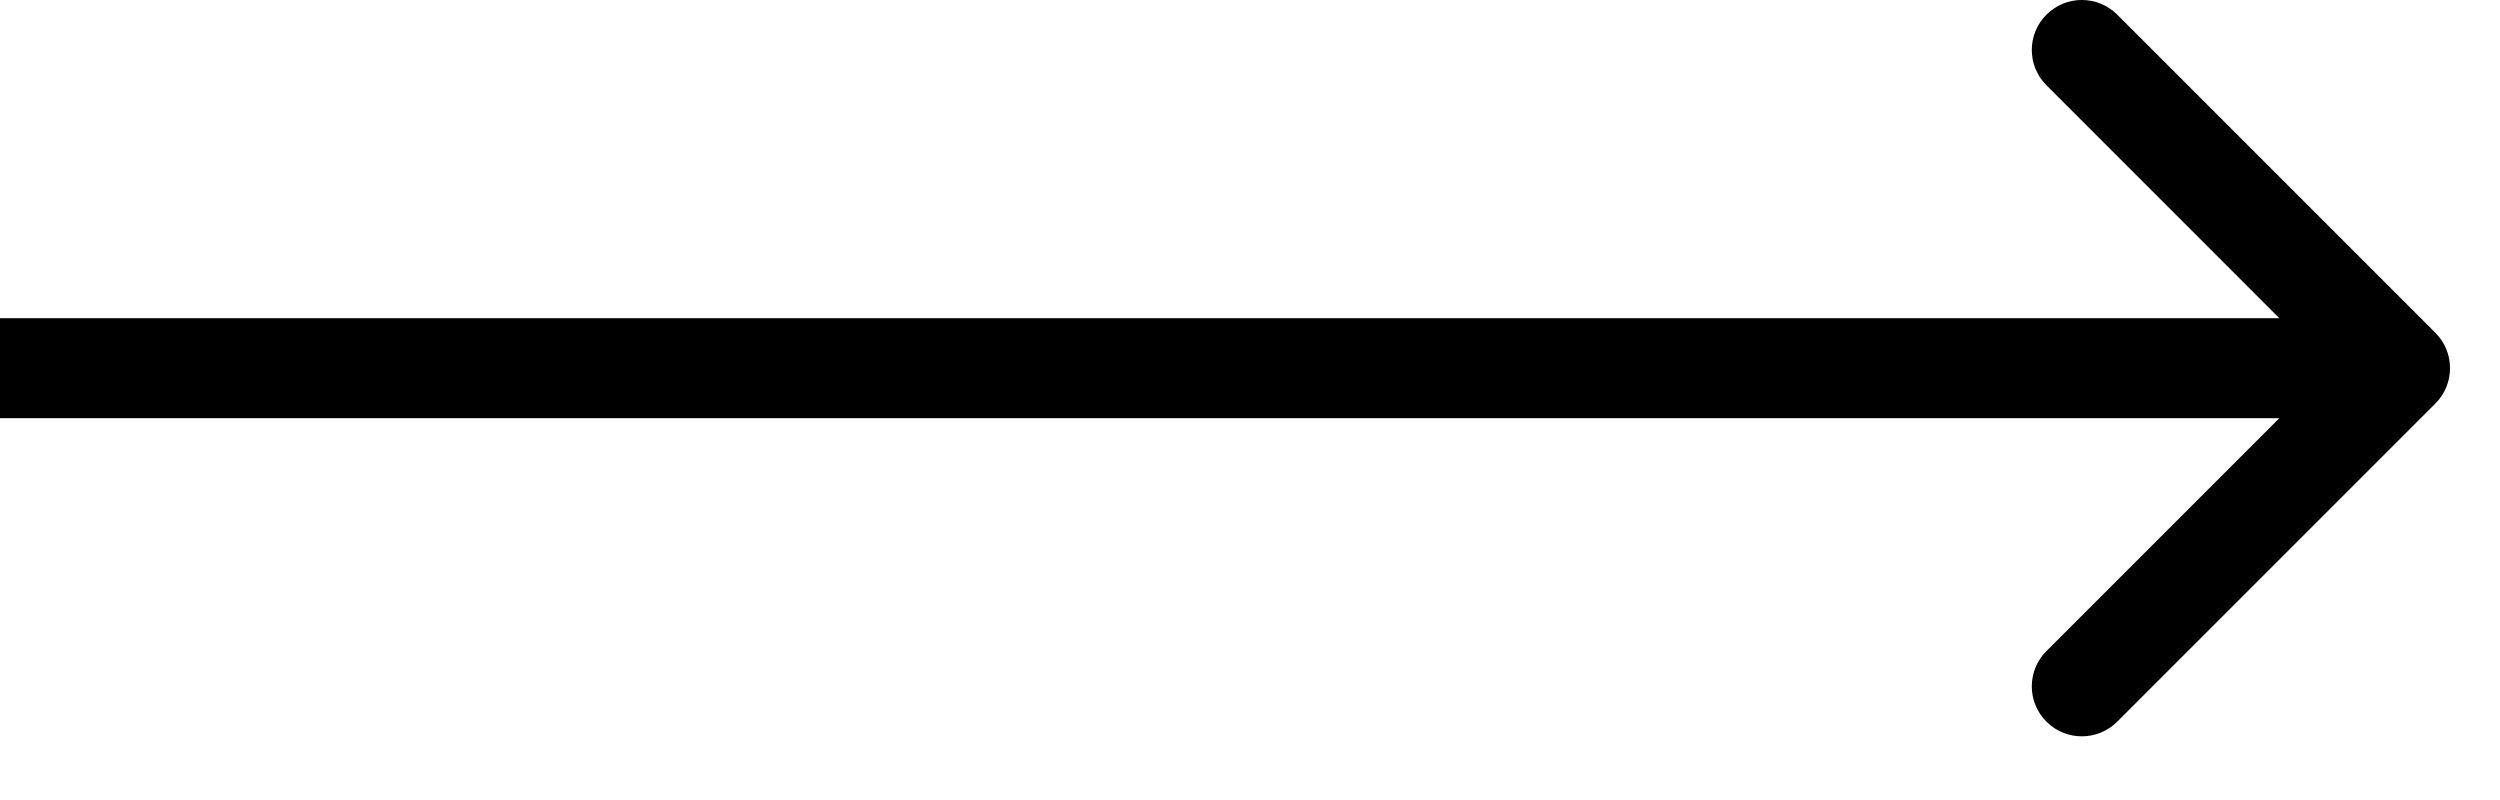 <svg width="25" height="8" viewBox="0 0 25 8" fill="none" xmlns="http://www.w3.org/2000/svg">
<path d="M24.354 4.035C24.549 3.84 24.549 3.523 24.354 3.328L21.172 0.146C20.976 -0.049 20.66 -0.049 20.465 0.146C20.269 0.341 20.269 0.658 20.465 0.853L23.293 3.682L20.465 6.51C20.269 6.705 20.269 7.022 20.465 7.217C20.66 7.412 20.976 7.412 21.172 7.217L24.354 4.035ZM0 3.682V4.182H24V3.682V3.182H0V3.682Z" fill="black"/>
</svg>
